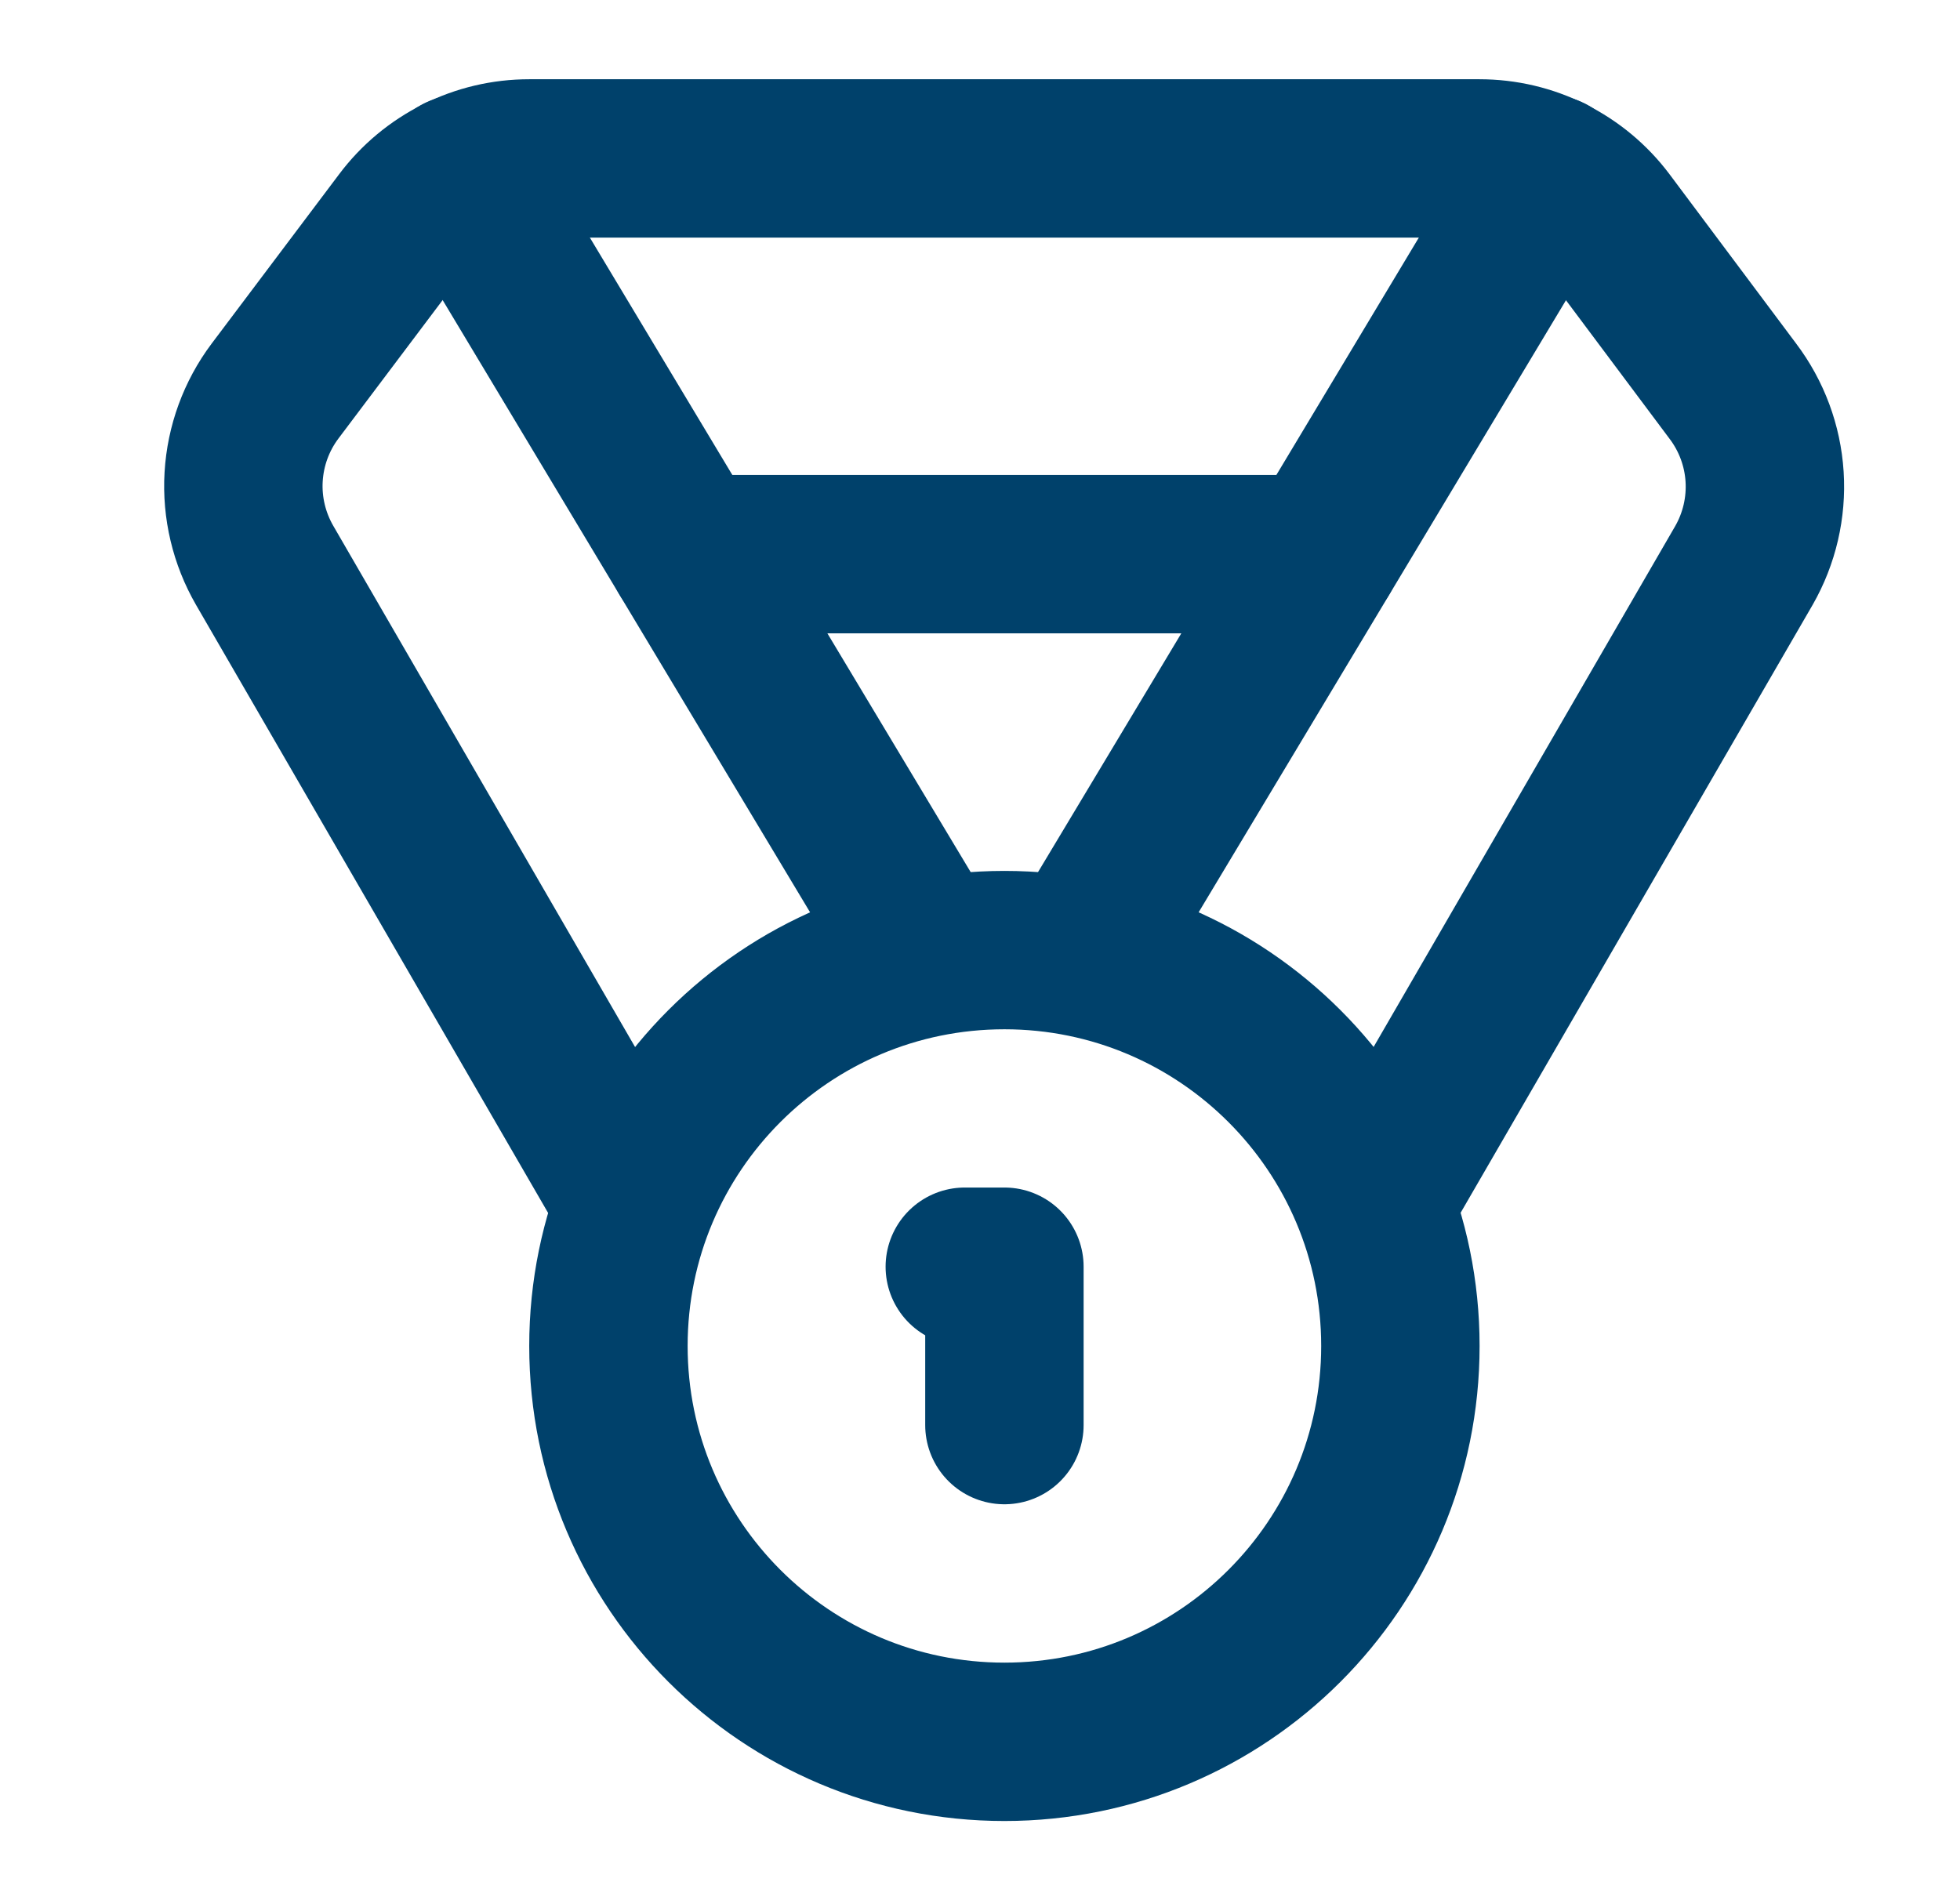 <svg width="33" height="32" viewBox="0 0 33 32" fill="none" xmlns="http://www.w3.org/2000/svg">
<path d="M10.523 20.001L4.456 9.521C4.195 9.069 4.071 8.55 4.102 8.029C4.133 7.507 4.316 7.006 4.629 6.588L6.776 3.735C7.025 3.403 7.347 3.135 7.717 2.95C8.087 2.764 8.495 2.668 8.909 2.668H24.909C25.323 2.668 25.732 2.764 26.102 2.95C26.472 3.135 26.794 3.403 27.043 3.735L29.176 6.588C29.491 7.005 29.677 7.505 29.71 8.027C29.743 8.548 29.622 9.068 29.363 9.521L23.296 20.001" stroke="#00416B" stroke-width="2.667" stroke-linecap="round" stroke-linejoin="round"/>
<path d="M15.576 16L7.736 2.934" stroke="#00416B" stroke-width="2.667" stroke-linecap="round" stroke-linejoin="round"/>
<path d="M18.244 16L26.084 2.934" stroke="#00416B" stroke-width="2.667" stroke-linecap="round" stroke-linejoin="round"/>
<path d="M11.576 9.332H22.243" stroke="#00416B" stroke-width="2.667" stroke-linecap="round" stroke-linejoin="round"/>
<path d="M16.911 29.333C20.593 29.333 23.578 26.349 23.578 22.667C23.578 18.985 20.593 16 16.911 16C13.229 16 10.244 18.985 10.244 22.667C10.244 26.349 13.229 29.333 16.911 29.333Z" stroke="#00416B" stroke-width="2.667" stroke-linecap="round" stroke-linejoin="round"/>
<path d="M16.911 23.999V21.332H16.244" stroke="#00416B" stroke-width="2.667" stroke-linecap="round" stroke-linejoin="round"/>
</svg>
